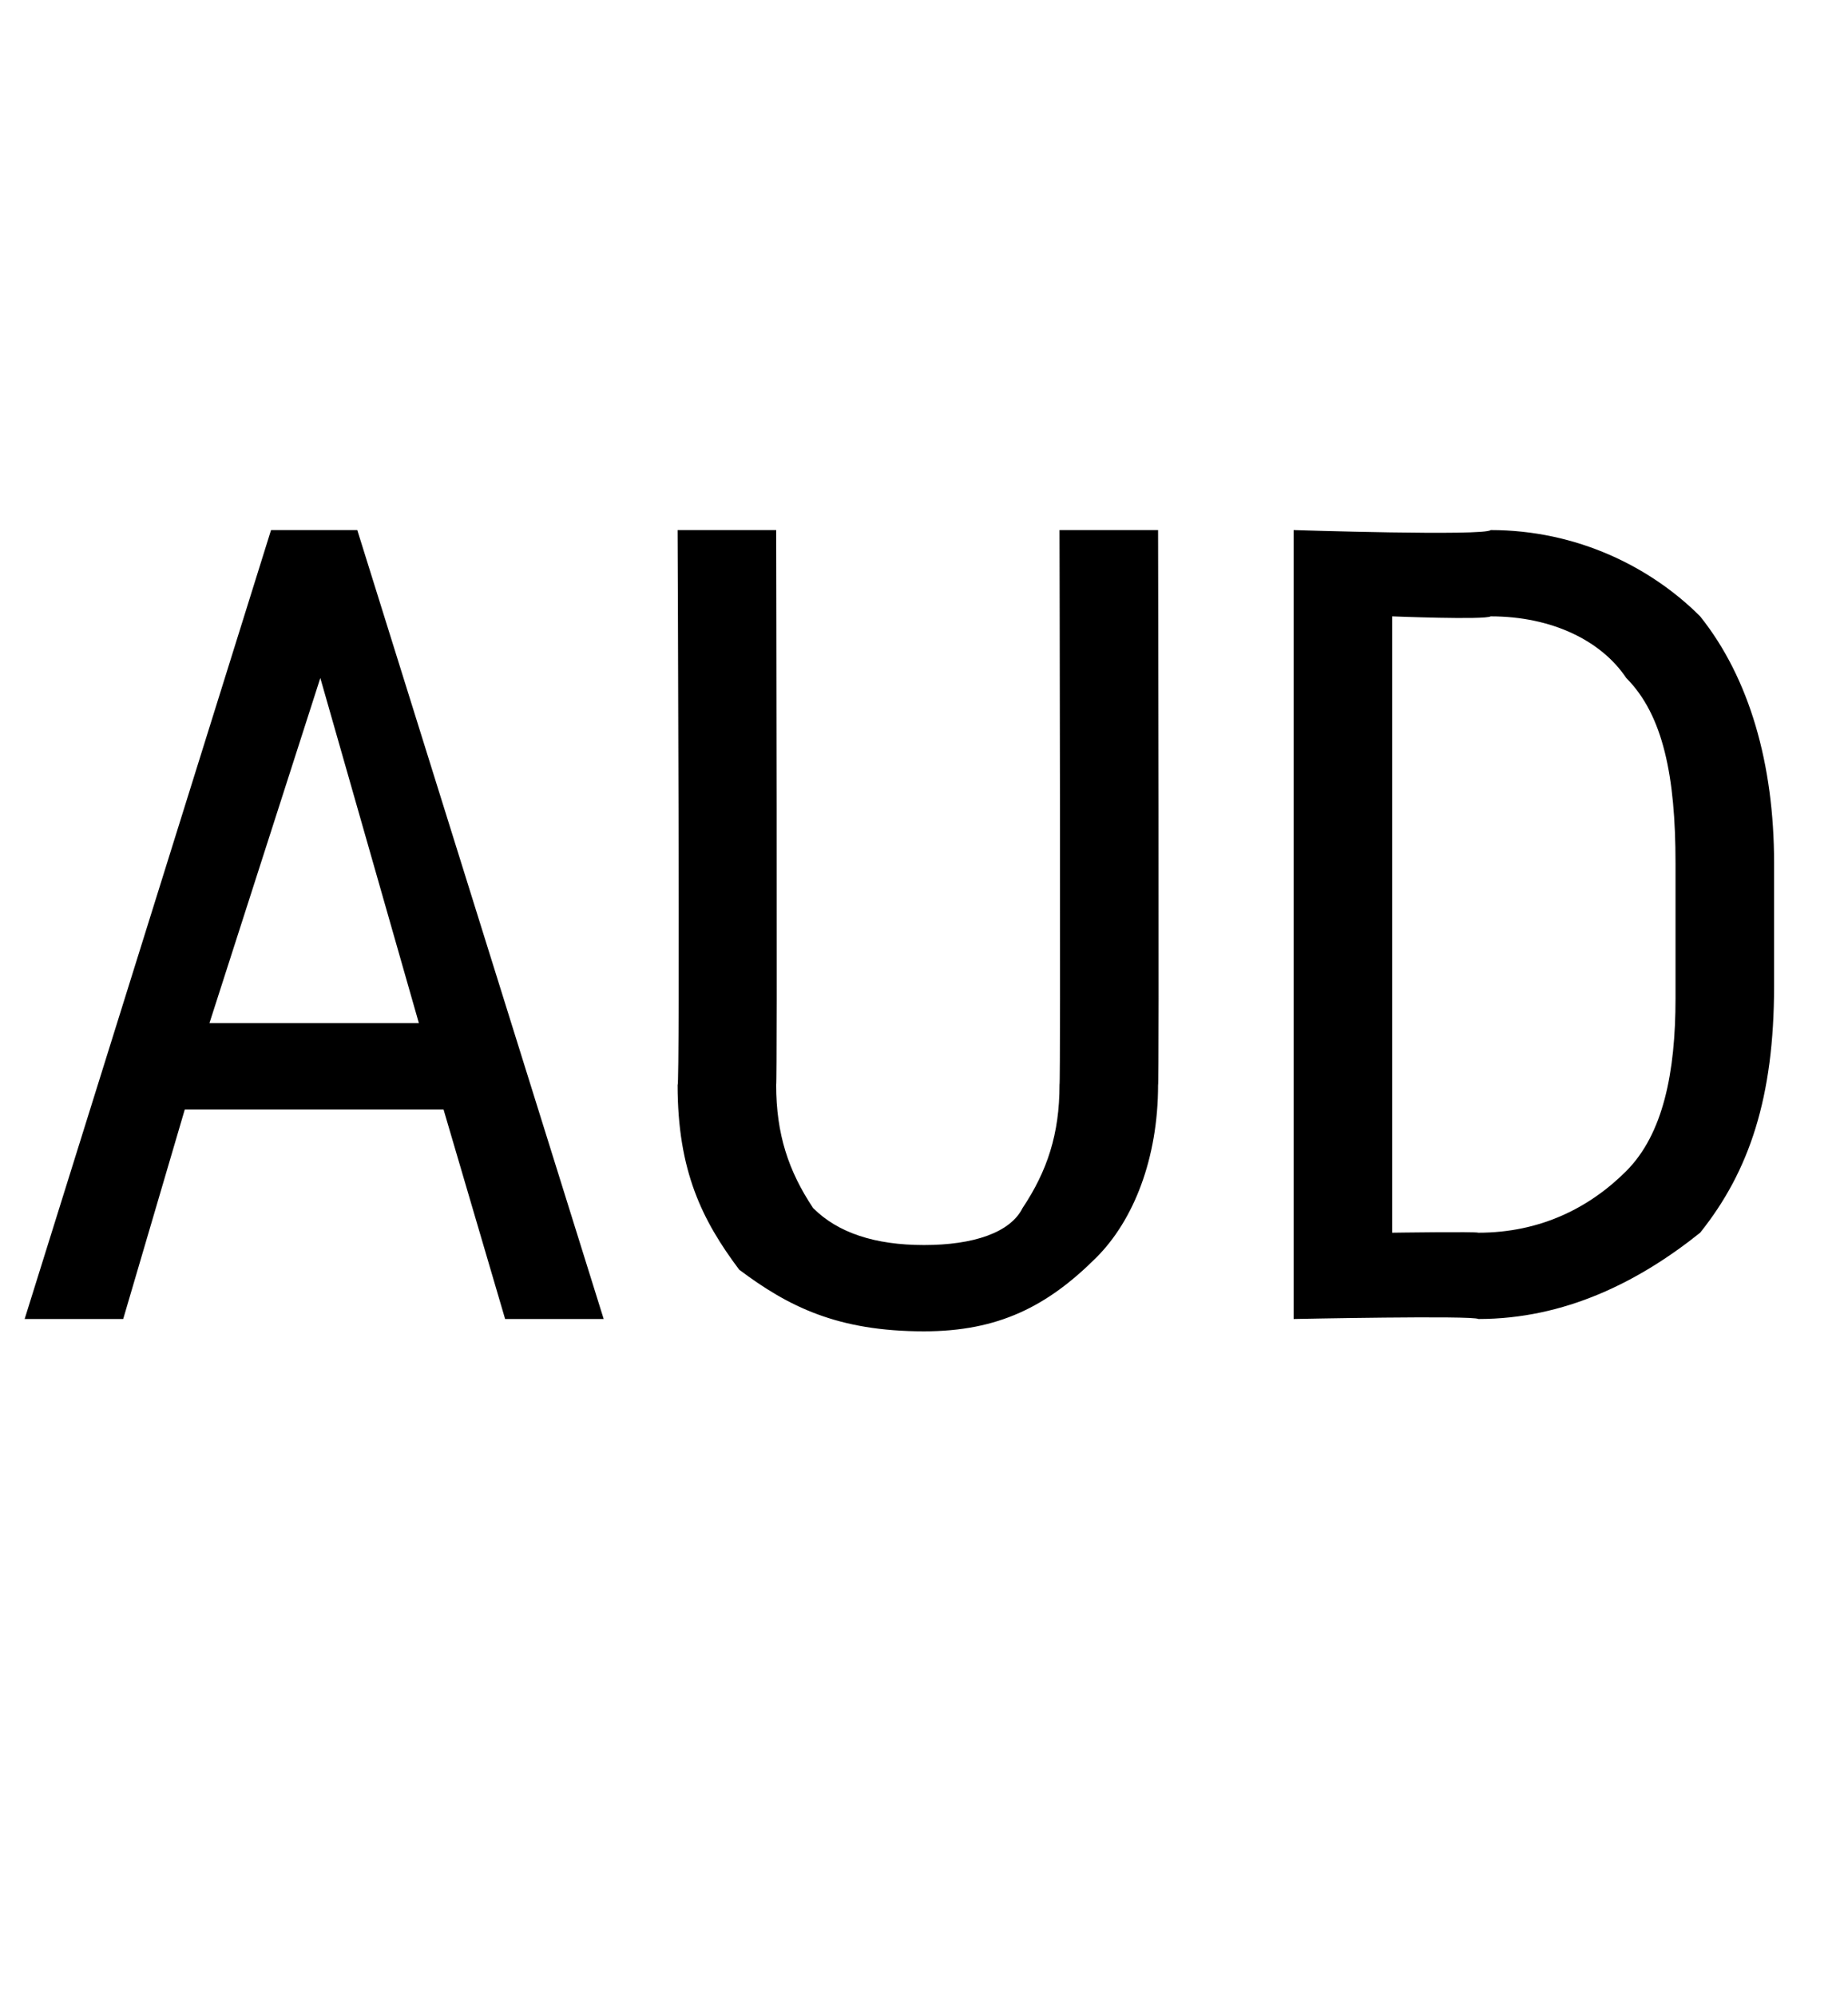 <?xml version="1.0" standalone="no"?><!DOCTYPE svg PUBLIC "-//W3C//DTD SVG 1.1//EN" "http://www.w3.org/Graphics/SVG/1.1/DTD/svg11.dtd"><svg xmlns="http://www.w3.org/2000/svg" version="1.1" width="15px" height="16.2px" viewBox="0 -4 15 16.2" style="top:-4px"><desc>AUD</desc><defs/><g id="Polygon88579"><path d="m3.6 5l-2.1 0l-.5 1.7l-.8 0l2-6.4l.7 0l2 6.4l-.8 0l-.5-1.7zm-1.9-.7l1.7 0l-.8-2.8l-.9 2.8zm7.7-4c0 0 .01 4.54 0 4.5c0 .6-.2 1.1-.5 1.4c-.4.4-.8.6-1.4.6c-.7 0-1.1-.2-1.5-.5c-.3-.4-.5-.8-.5-1.5c.02.04 0-4.5 0-4.5l.8 0c0 0 .01 4.51 0 4.5c0 .4.1.7.3 1c.2.2.5.3.9.3c.4 0 .7-.1.8-.3c.2-.3.3-.6.3-1c.01.01 0-4.5 0-4.5l.8 0zm1.1 6.4l0-6.4c0 0 1.55.05 1.6 0c.7 0 1.3.3 1.7.7c.4.5.6 1.2.6 2c0 0 0 1 0 1c0 .9-.2 1.5-.6 2c-.5.4-1.1.7-1.8.7c-.04-.03-1.5 0-1.5 0zm.8-5.7l0 5c0 0 .68-.01.7 0c.5 0 .9-.2 1.2-.5c.3-.3.4-.8.4-1.4c0 0 0-1.1 0-1.1c0-.7-.1-1.2-.4-1.5c-.2-.3-.6-.5-1.1-.5c-.05.03-.8 0-.8 0z" stroke="none" fill="#000"/></g></svg>